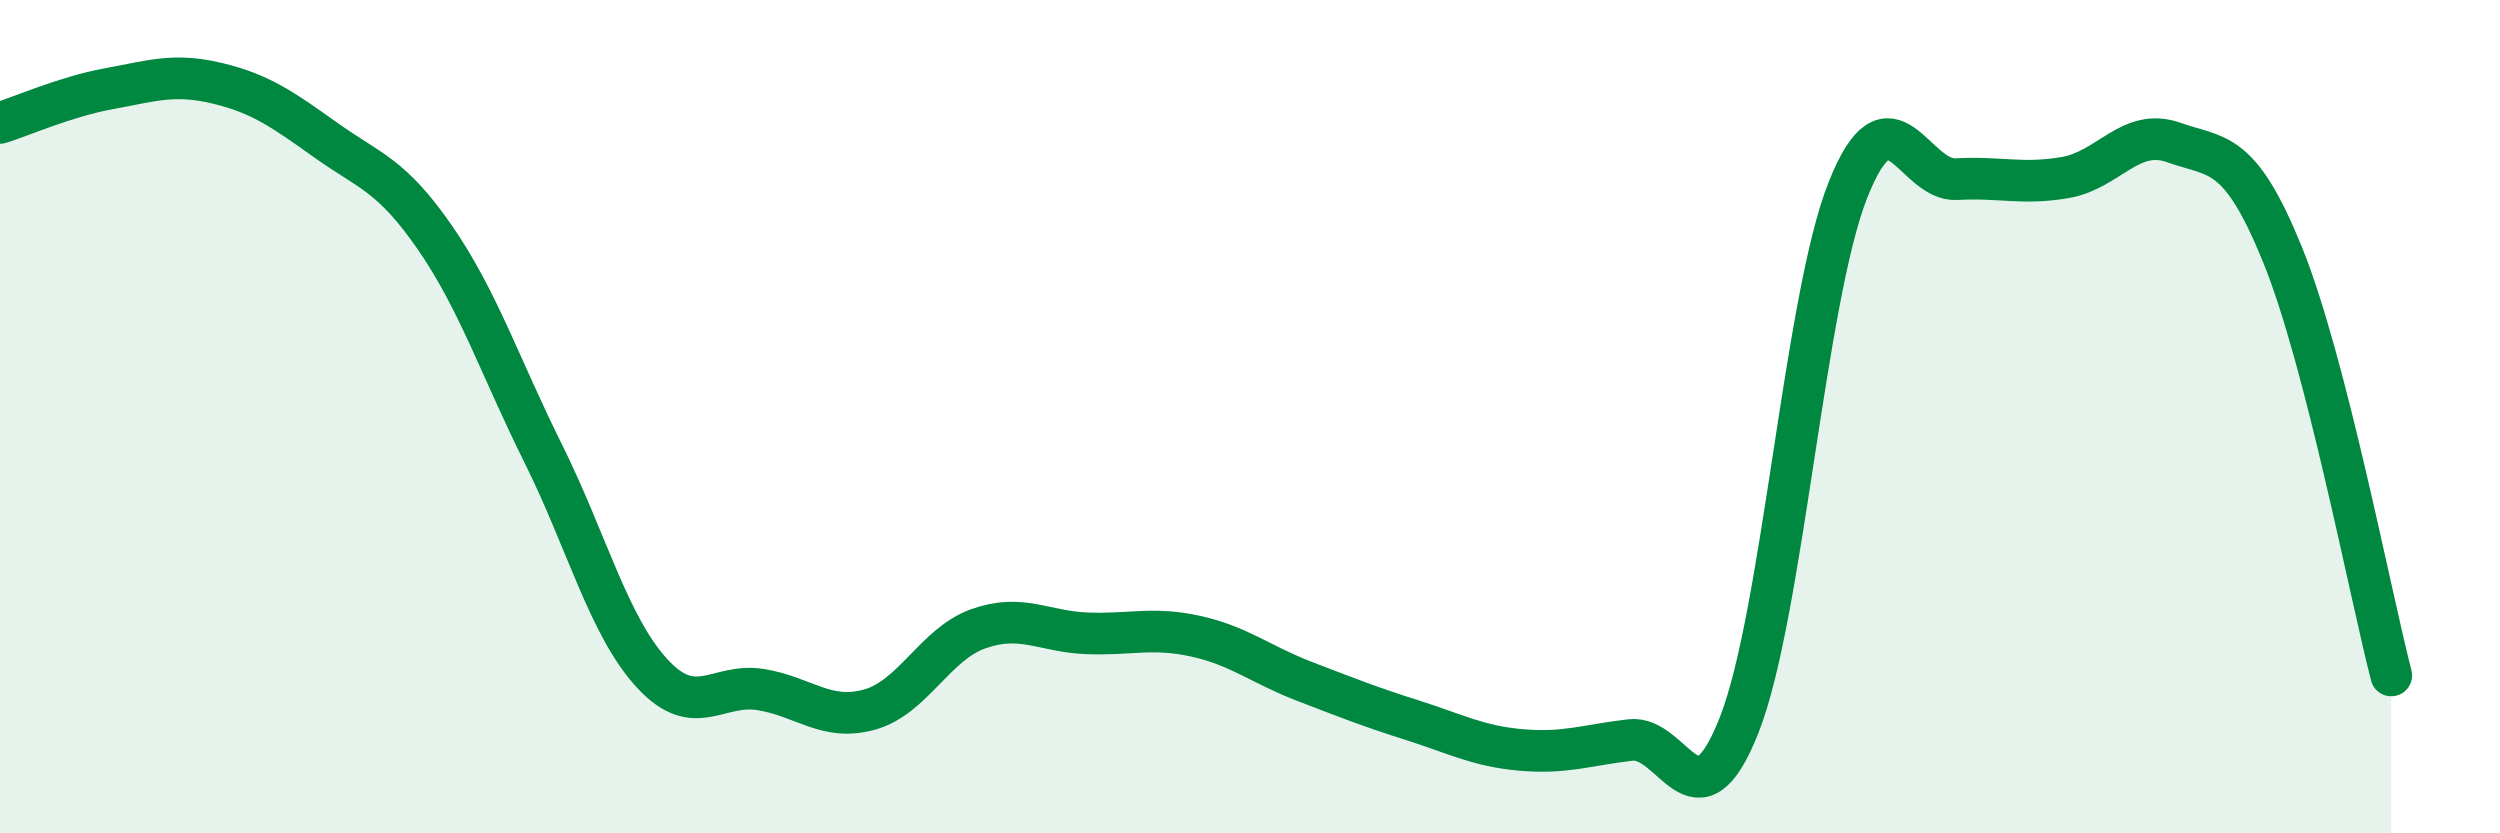 
    <svg width="60" height="20" viewBox="0 0 60 20" xmlns="http://www.w3.org/2000/svg">
      <path
        d="M 0,2.95 C 0.52,2.79 1.57,2.32 2.61,2.13 C 3.65,1.94 4.18,1.75 5.22,2 C 6.26,2.25 6.79,2.63 7.83,3.37 C 8.87,4.11 9.39,4.19 10.43,5.69 C 11.47,7.19 12,8.8 13.04,10.89 C 14.08,12.98 14.61,15.03 15.65,16.16 C 16.69,17.29 17.22,16.38 18.26,16.55 C 19.3,16.72 19.83,17.32 20.87,17.03 C 21.91,16.74 22.44,15.46 23.48,15.09 C 24.52,14.72 25.05,15.16 26.09,15.2 C 27.13,15.24 27.66,15.04 28.7,15.27 C 29.74,15.5 30.26,15.95 31.3,16.35 C 32.34,16.75 32.87,16.96 33.91,17.29 C 34.95,17.62 35.48,17.91 36.52,18 C 37.56,18.09 38.09,17.88 39.13,17.76 C 40.17,17.64 40.7,20.04 41.74,17.4 C 42.78,14.76 43.31,7.18 44.35,4.56 C 45.39,1.94 45.92,4.36 46.96,4.3 C 48,4.24 48.53,4.44 49.57,4.26 C 50.61,4.08 51.13,3.05 52.17,3.42 C 53.21,3.79 53.74,3.55 54.78,6.11 C 55.82,8.67 56.87,14.19 57.39,16.21L57.39 20L0 20Z"
        fill="#008740"
        opacity="0.1"
        stroke-linecap="round"
        stroke-linejoin="round"
      />
      <path
        d="M 0,2.95 C 0.52,2.79 1.57,2.32 2.61,2.13 C 3.65,1.94 4.18,1.75 5.22,2 C 6.26,2.25 6.79,2.63 7.83,3.37 C 8.87,4.11 9.39,4.19 10.43,5.69 C 11.47,7.19 12,8.8 13.04,10.89 C 14.08,12.98 14.61,15.03 15.65,16.16 C 16.69,17.29 17.22,16.38 18.26,16.55 C 19.3,16.72 19.83,17.32 20.87,17.03 C 21.91,16.74 22.44,15.46 23.48,15.09 C 24.52,14.72 25.05,15.16 26.09,15.2 C 27.13,15.24 27.66,15.04 28.7,15.27 C 29.74,15.5 30.26,15.95 31.3,16.35 C 32.34,16.75 32.87,16.96 33.91,17.29 C 34.95,17.62 35.48,17.91 36.52,18 C 37.56,18.09 38.09,17.88 39.13,17.76 C 40.17,17.64 40.7,20.04 41.74,17.4 C 42.78,14.76 43.31,7.18 44.35,4.56 C 45.39,1.94 45.92,4.36 46.96,4.3 C 48,4.24 48.53,4.44 49.57,4.26 C 50.61,4.08 51.13,3.05 52.17,3.42 C 53.21,3.79 53.74,3.55 54.78,6.11 C 55.82,8.67 56.87,14.19 57.39,16.21"
        stroke="#008740"
        stroke-width="1"
        fill="none"
        stroke-linecap="round"
        stroke-linejoin="round"
      />
    </svg>
  
